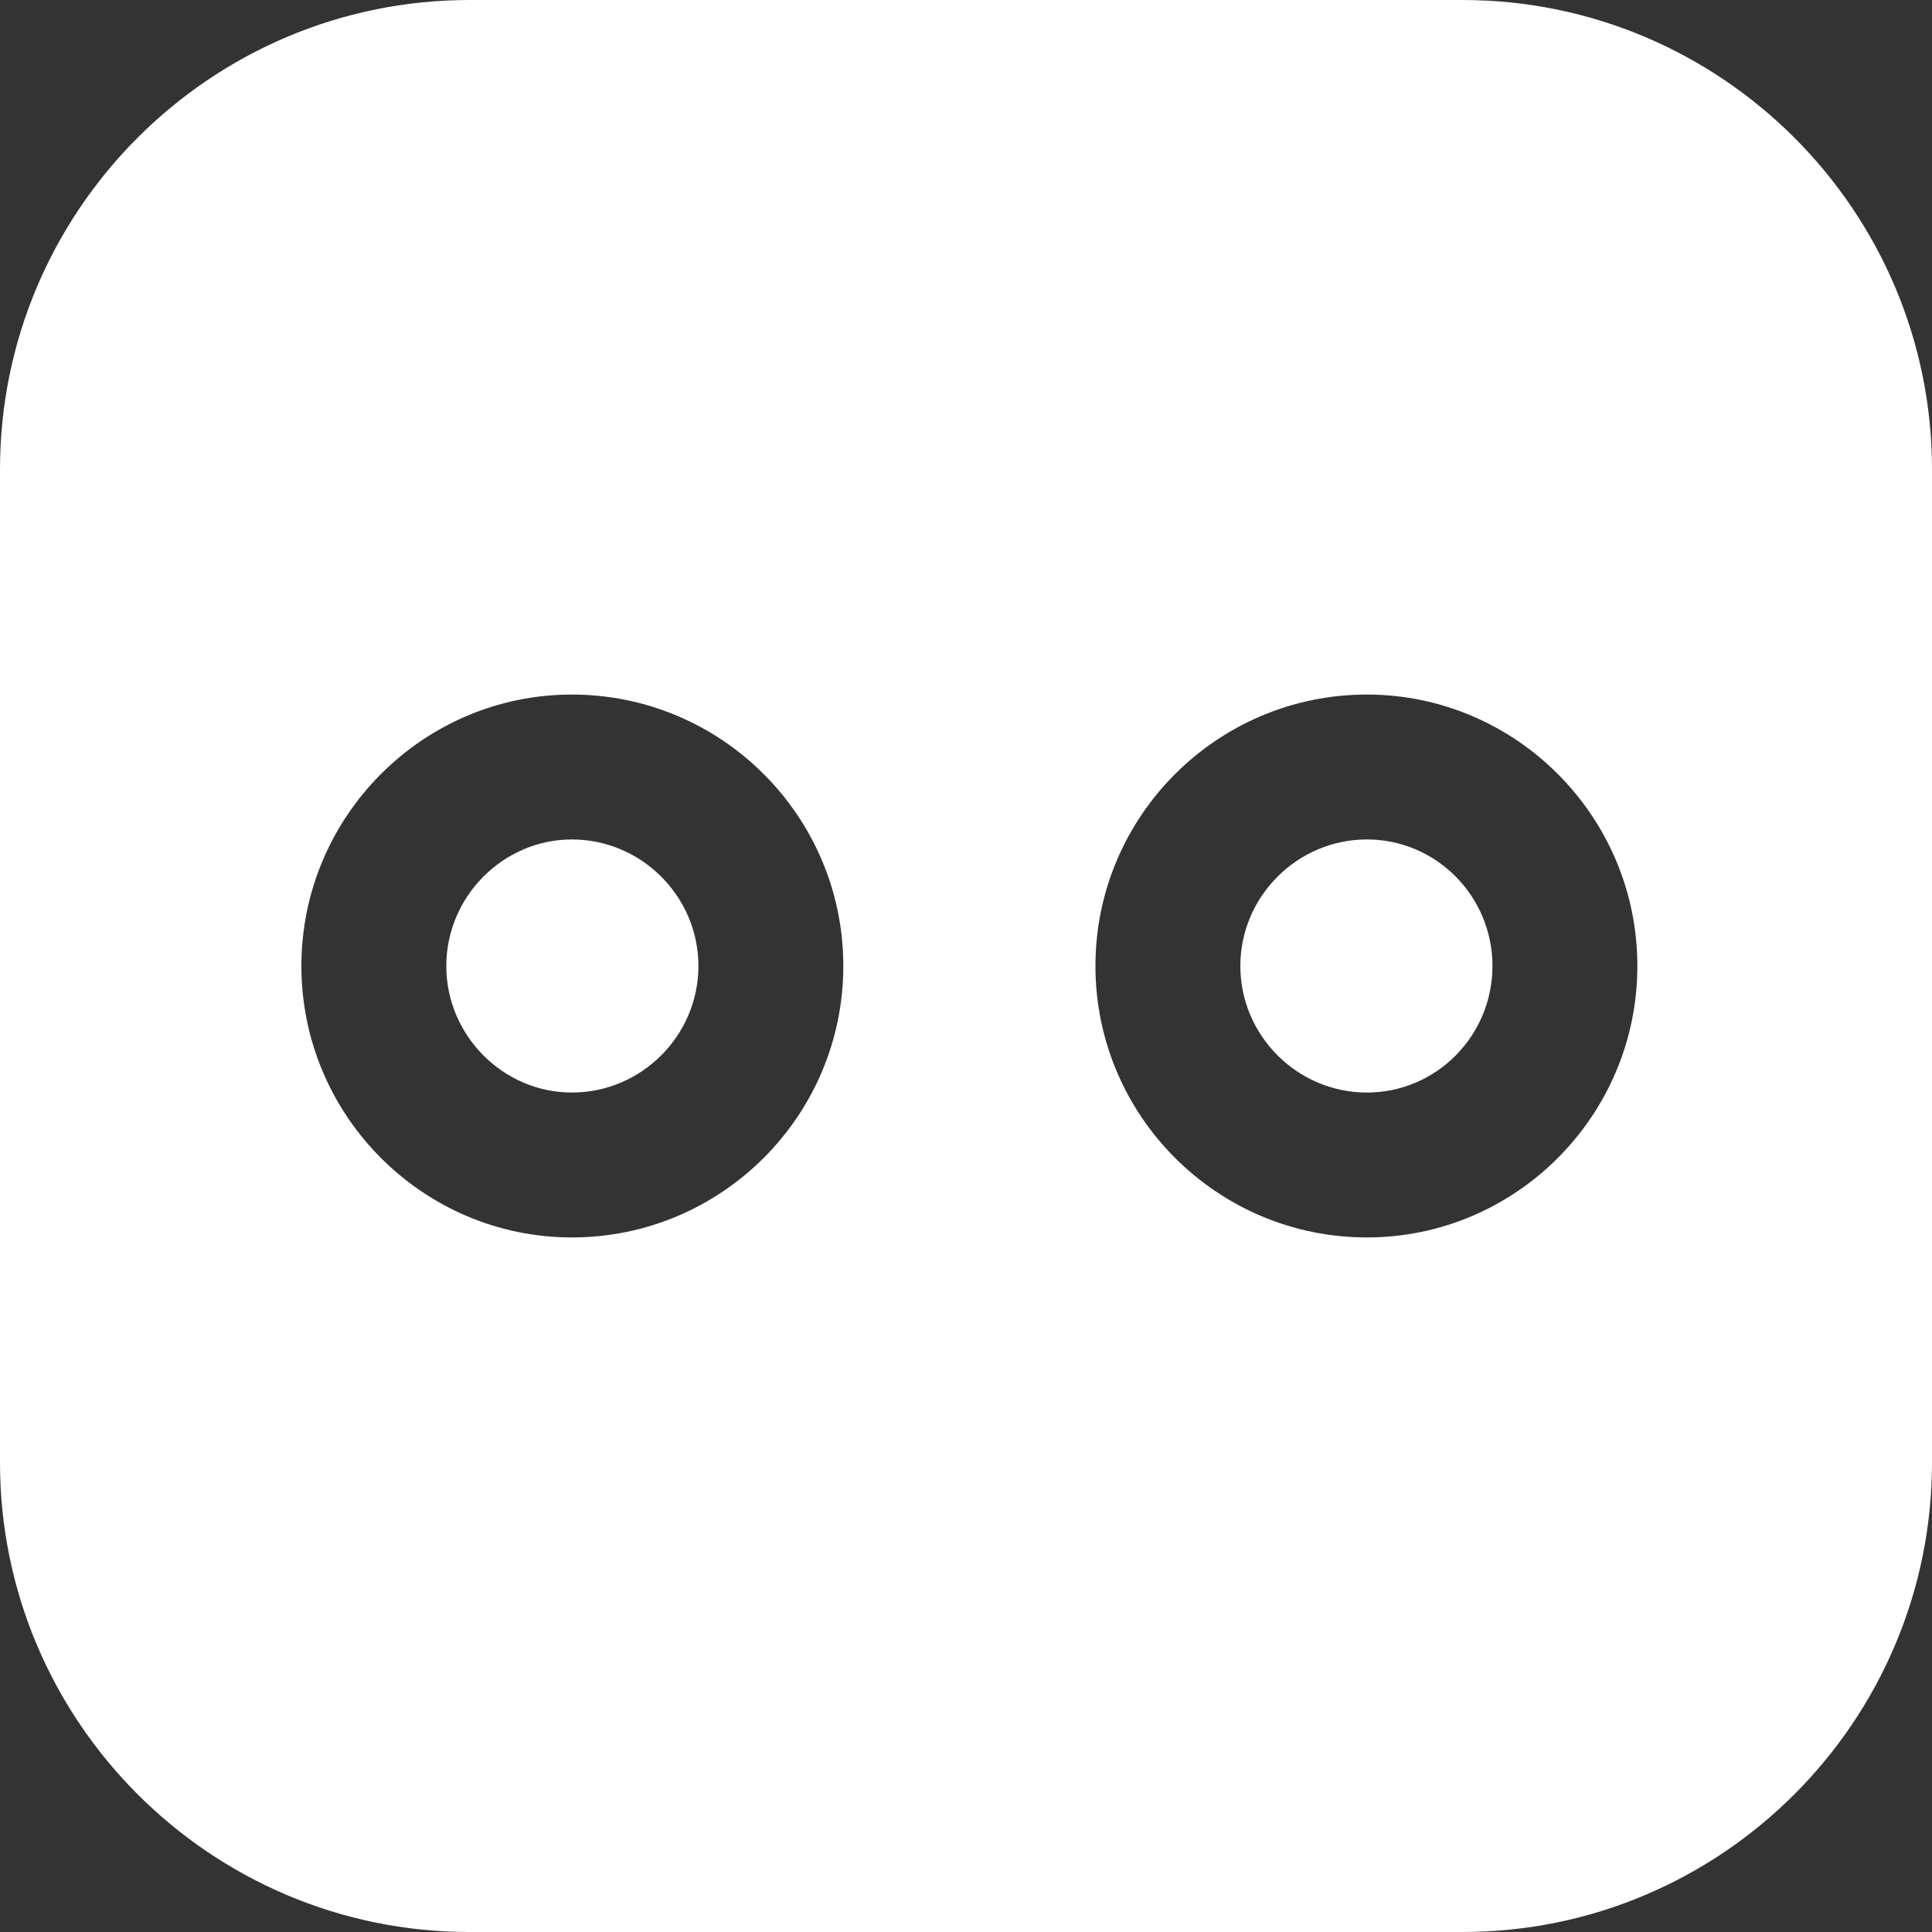 <?xml version="1.0" encoding="UTF-8"?>
<svg width="64px" height="64px" viewBox="0 0 64 64" version="1.1" xmlns="http://www.w3.org/2000/svg" xmlns:xlink="http://www.w3.org/1999/xlink">
    <rect x="0" y="0" width="64" height="64" fill="#333333" stroke="none"/>
    <title>flickr@1x</title>
    <g id="Page-1" stroke="none" stroke-width="1" fill="none" fill-rule="evenodd">
        <g id="flickr" fill="#FFFFFF" fill-rule="nonzero">
            <path d="M45.28,27.808 C42.976,27.808 41.088,29.696 41.088,32 C41.088,34.304 42.976,36.192 45.28,36.192 C47.584,36.192 49.44,34.304 49.44,32 C49.44,29.696 47.584,27.808 45.28,27.808 Z" id="Path"></path>
            <path d="M23.136,32 C23.136,29.696 21.248,27.808 18.944,27.808 C16.672,27.808 14.784,29.696 14.784,32 C14.784,34.304 16.672,36.192 18.944,36.192 C21.248,36.192 23.136,34.304 23.136,32 Z" id="Path"></path>
            <path d="M48.448,0 L15.552,0 C6.976,0 0,6.976 0,15.552 L0,48.448 C0,57.024 6.976,64 15.552,64 L48.448,64 C57.024,64 64,57.024 64,48.448 L64,15.552 C64,6.976 57.024,0 48.448,0 Z M45.28,40.992 C40.32,40.992 36.288,36.96 36.288,32 C36.288,27.04 40.32,23.008 45.28,23.008 C50.208,23.008 54.24,27.04 54.24,32 C54.24,36.96 50.208,40.992 45.28,40.992 Z M9.984,32 C9.984,27.04 14.016,23.008 18.944,23.008 C23.904,23.008 27.936,27.04 27.936,32 C27.936,36.96 23.904,40.992 18.944,40.992 C14.016,40.992 9.984,36.96 9.984,32 Z" id="Shape"></path>
        </g>
    </g>
</svg>